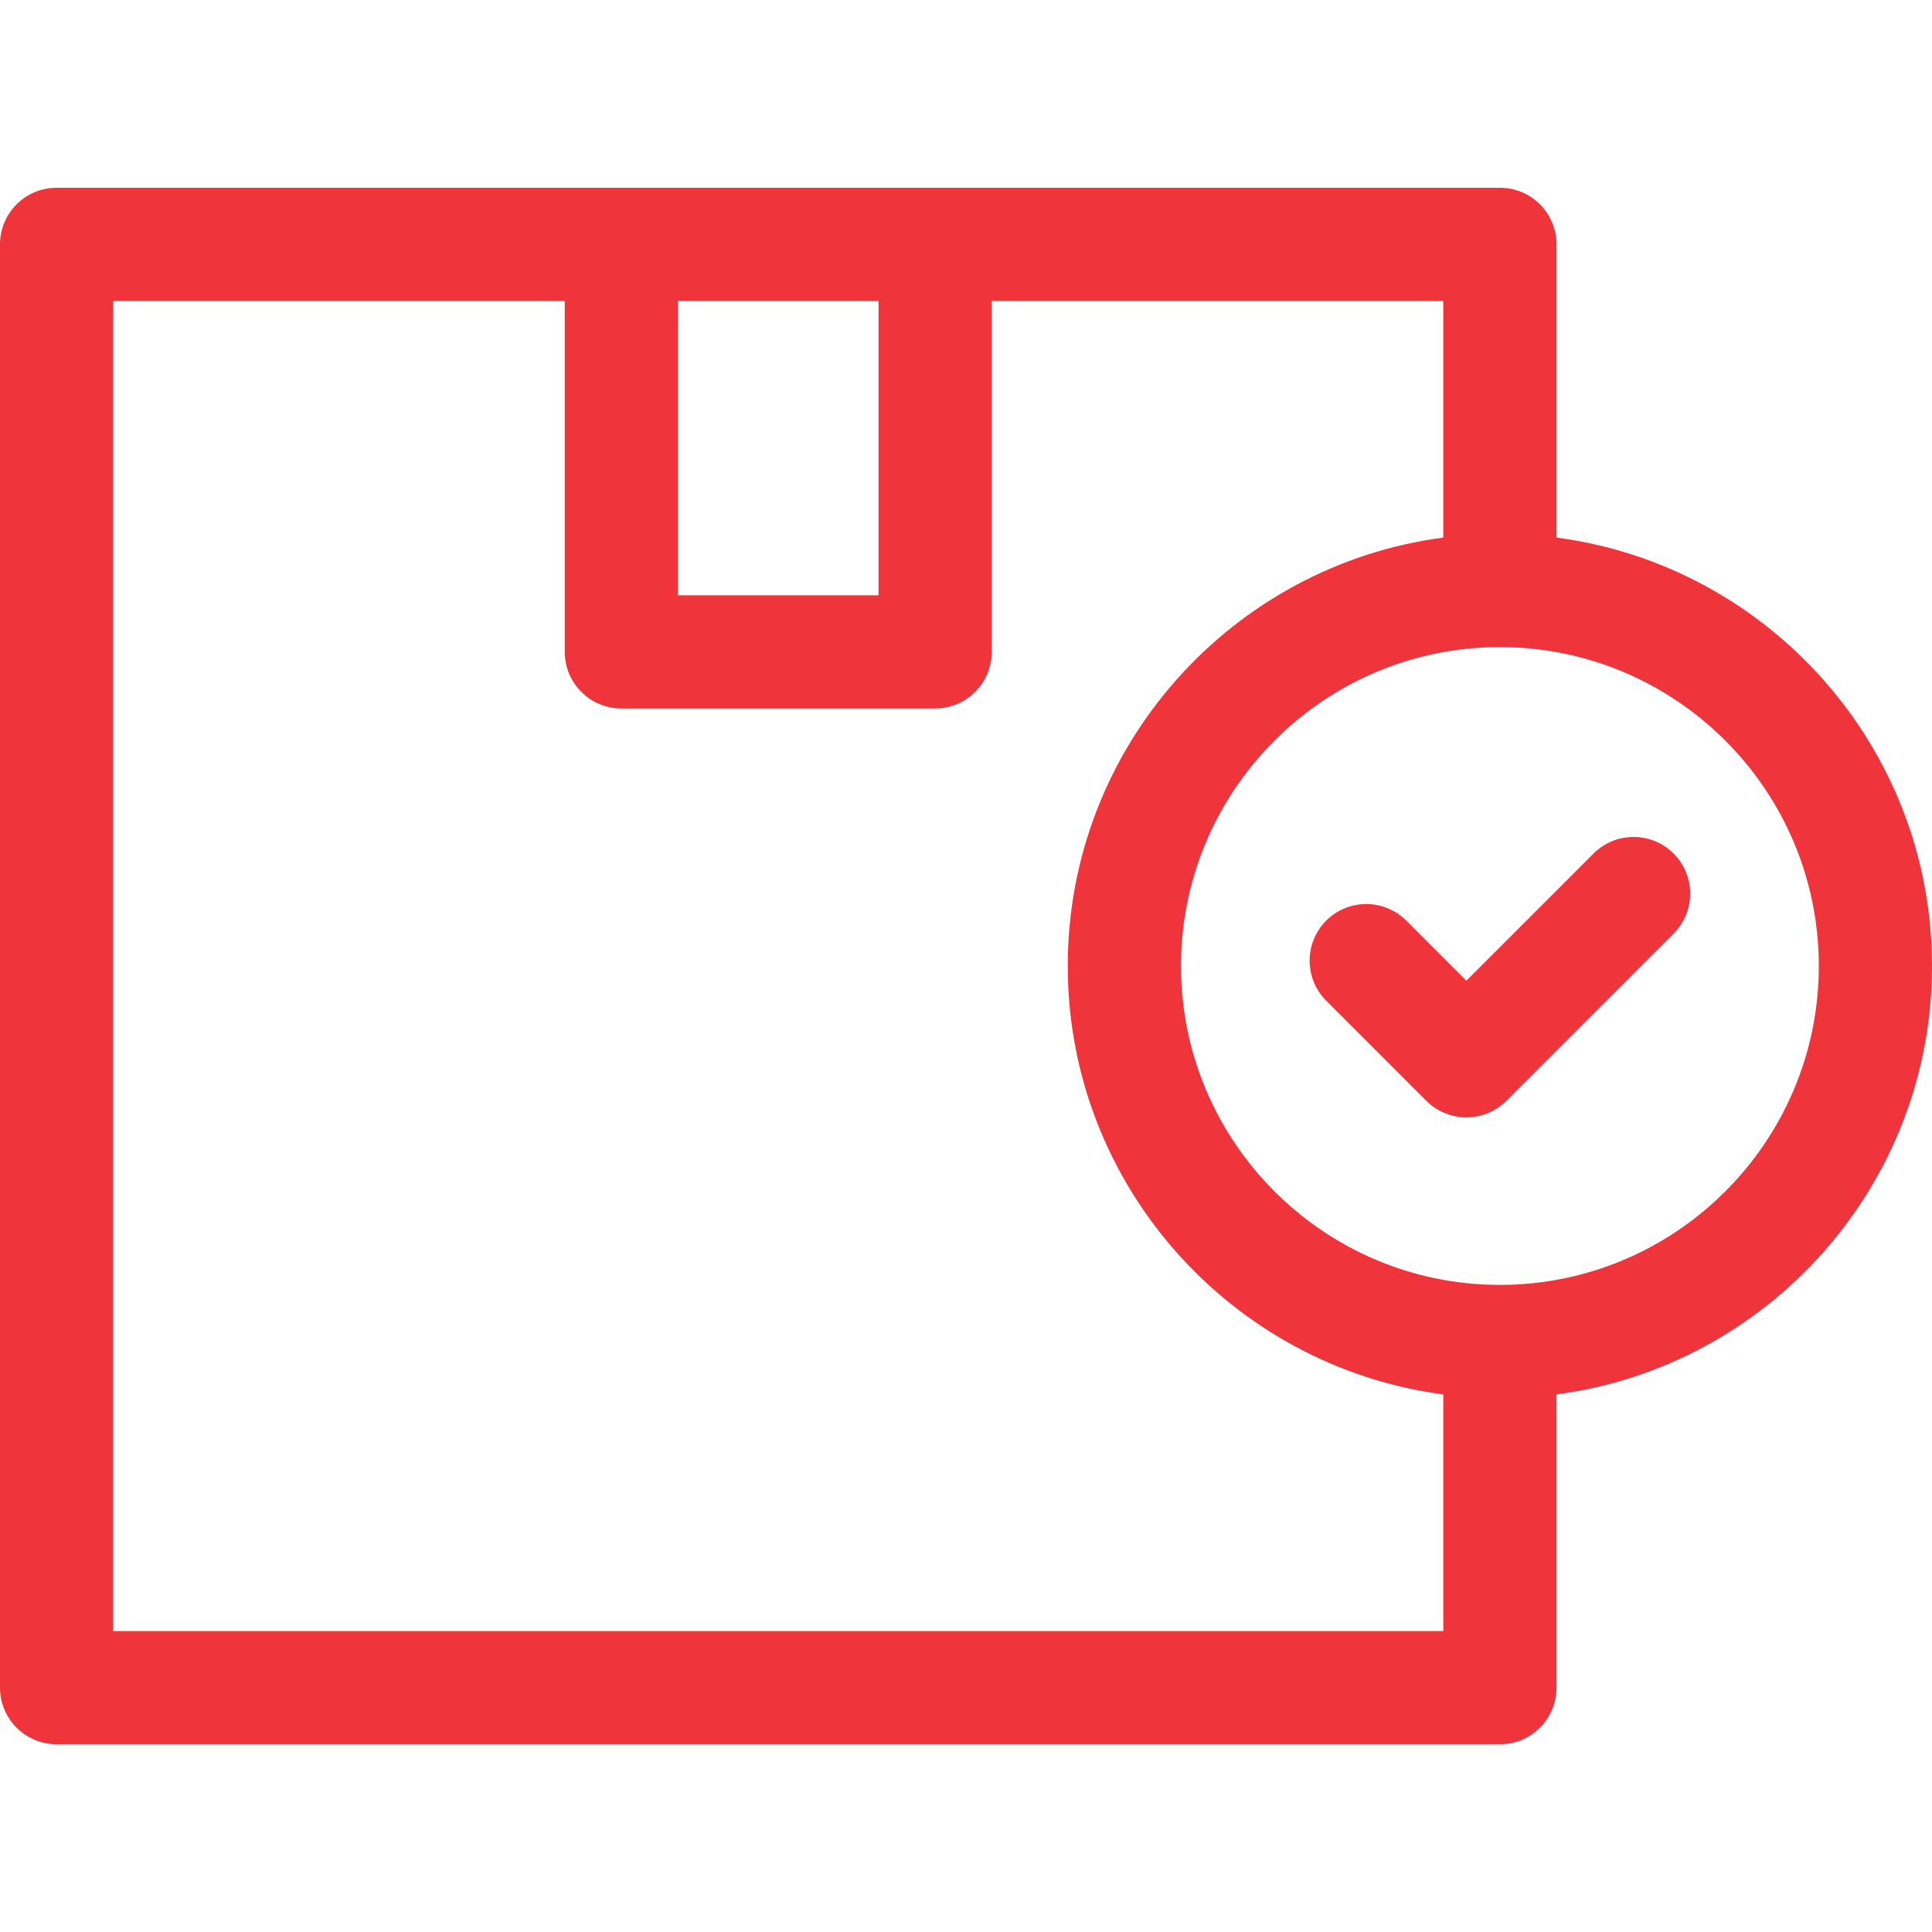 <svg xmlns="http://www.w3.org/2000/svg" width="48" height="48" viewBox="0 0 48 48" fill="none">
  <path d="M48 24C48 18.557 43.928 14.047 38.671 13.356V6.071C38.671 5.294 38.041 4.665 37.265 4.665H1.406C0.63 4.665 0 5.294 0 6.071V41.929C0 42.706 0.63 43.336 1.406 43.336H37.265C38.041 43.336 38.671 42.706 38.671 41.929V34.644C43.928 33.953 48 29.443 48 24ZM21.827 7.477V14.79H16.844V7.477H21.827ZM2.812 40.523V7.477H14.031V16.196C14.031 16.973 14.661 17.602 15.438 17.602H23.233C24.01 17.602 24.639 16.973 24.639 16.196V7.477H35.858V13.356C30.601 14.047 26.528 18.557 26.528 24C26.528 29.444 30.601 33.953 35.858 34.644V40.523H2.812V40.523ZM37.264 31.923C32.895 31.923 29.341 28.369 29.341 24C29.341 19.631 32.895 16.077 37.264 16.077C41.633 16.077 45.188 19.631 45.188 24C45.188 28.369 41.633 31.923 37.264 31.923Z" fill="#EF343B"/>
  <path d="M39.591 21.206L36.431 24.366L34.938 22.873C34.389 22.324 33.498 22.324 32.949 22.873C32.4 23.422 32.4 24.312 32.949 24.861L35.437 27.349C35.701 27.613 36.059 27.761 36.431 27.761C36.804 27.761 37.162 27.613 37.426 27.349L41.58 23.195C42.129 22.646 42.129 21.755 41.58 21.206C41.031 20.657 40.141 20.657 39.591 21.206Z" fill="#EF343B"/>
</svg>